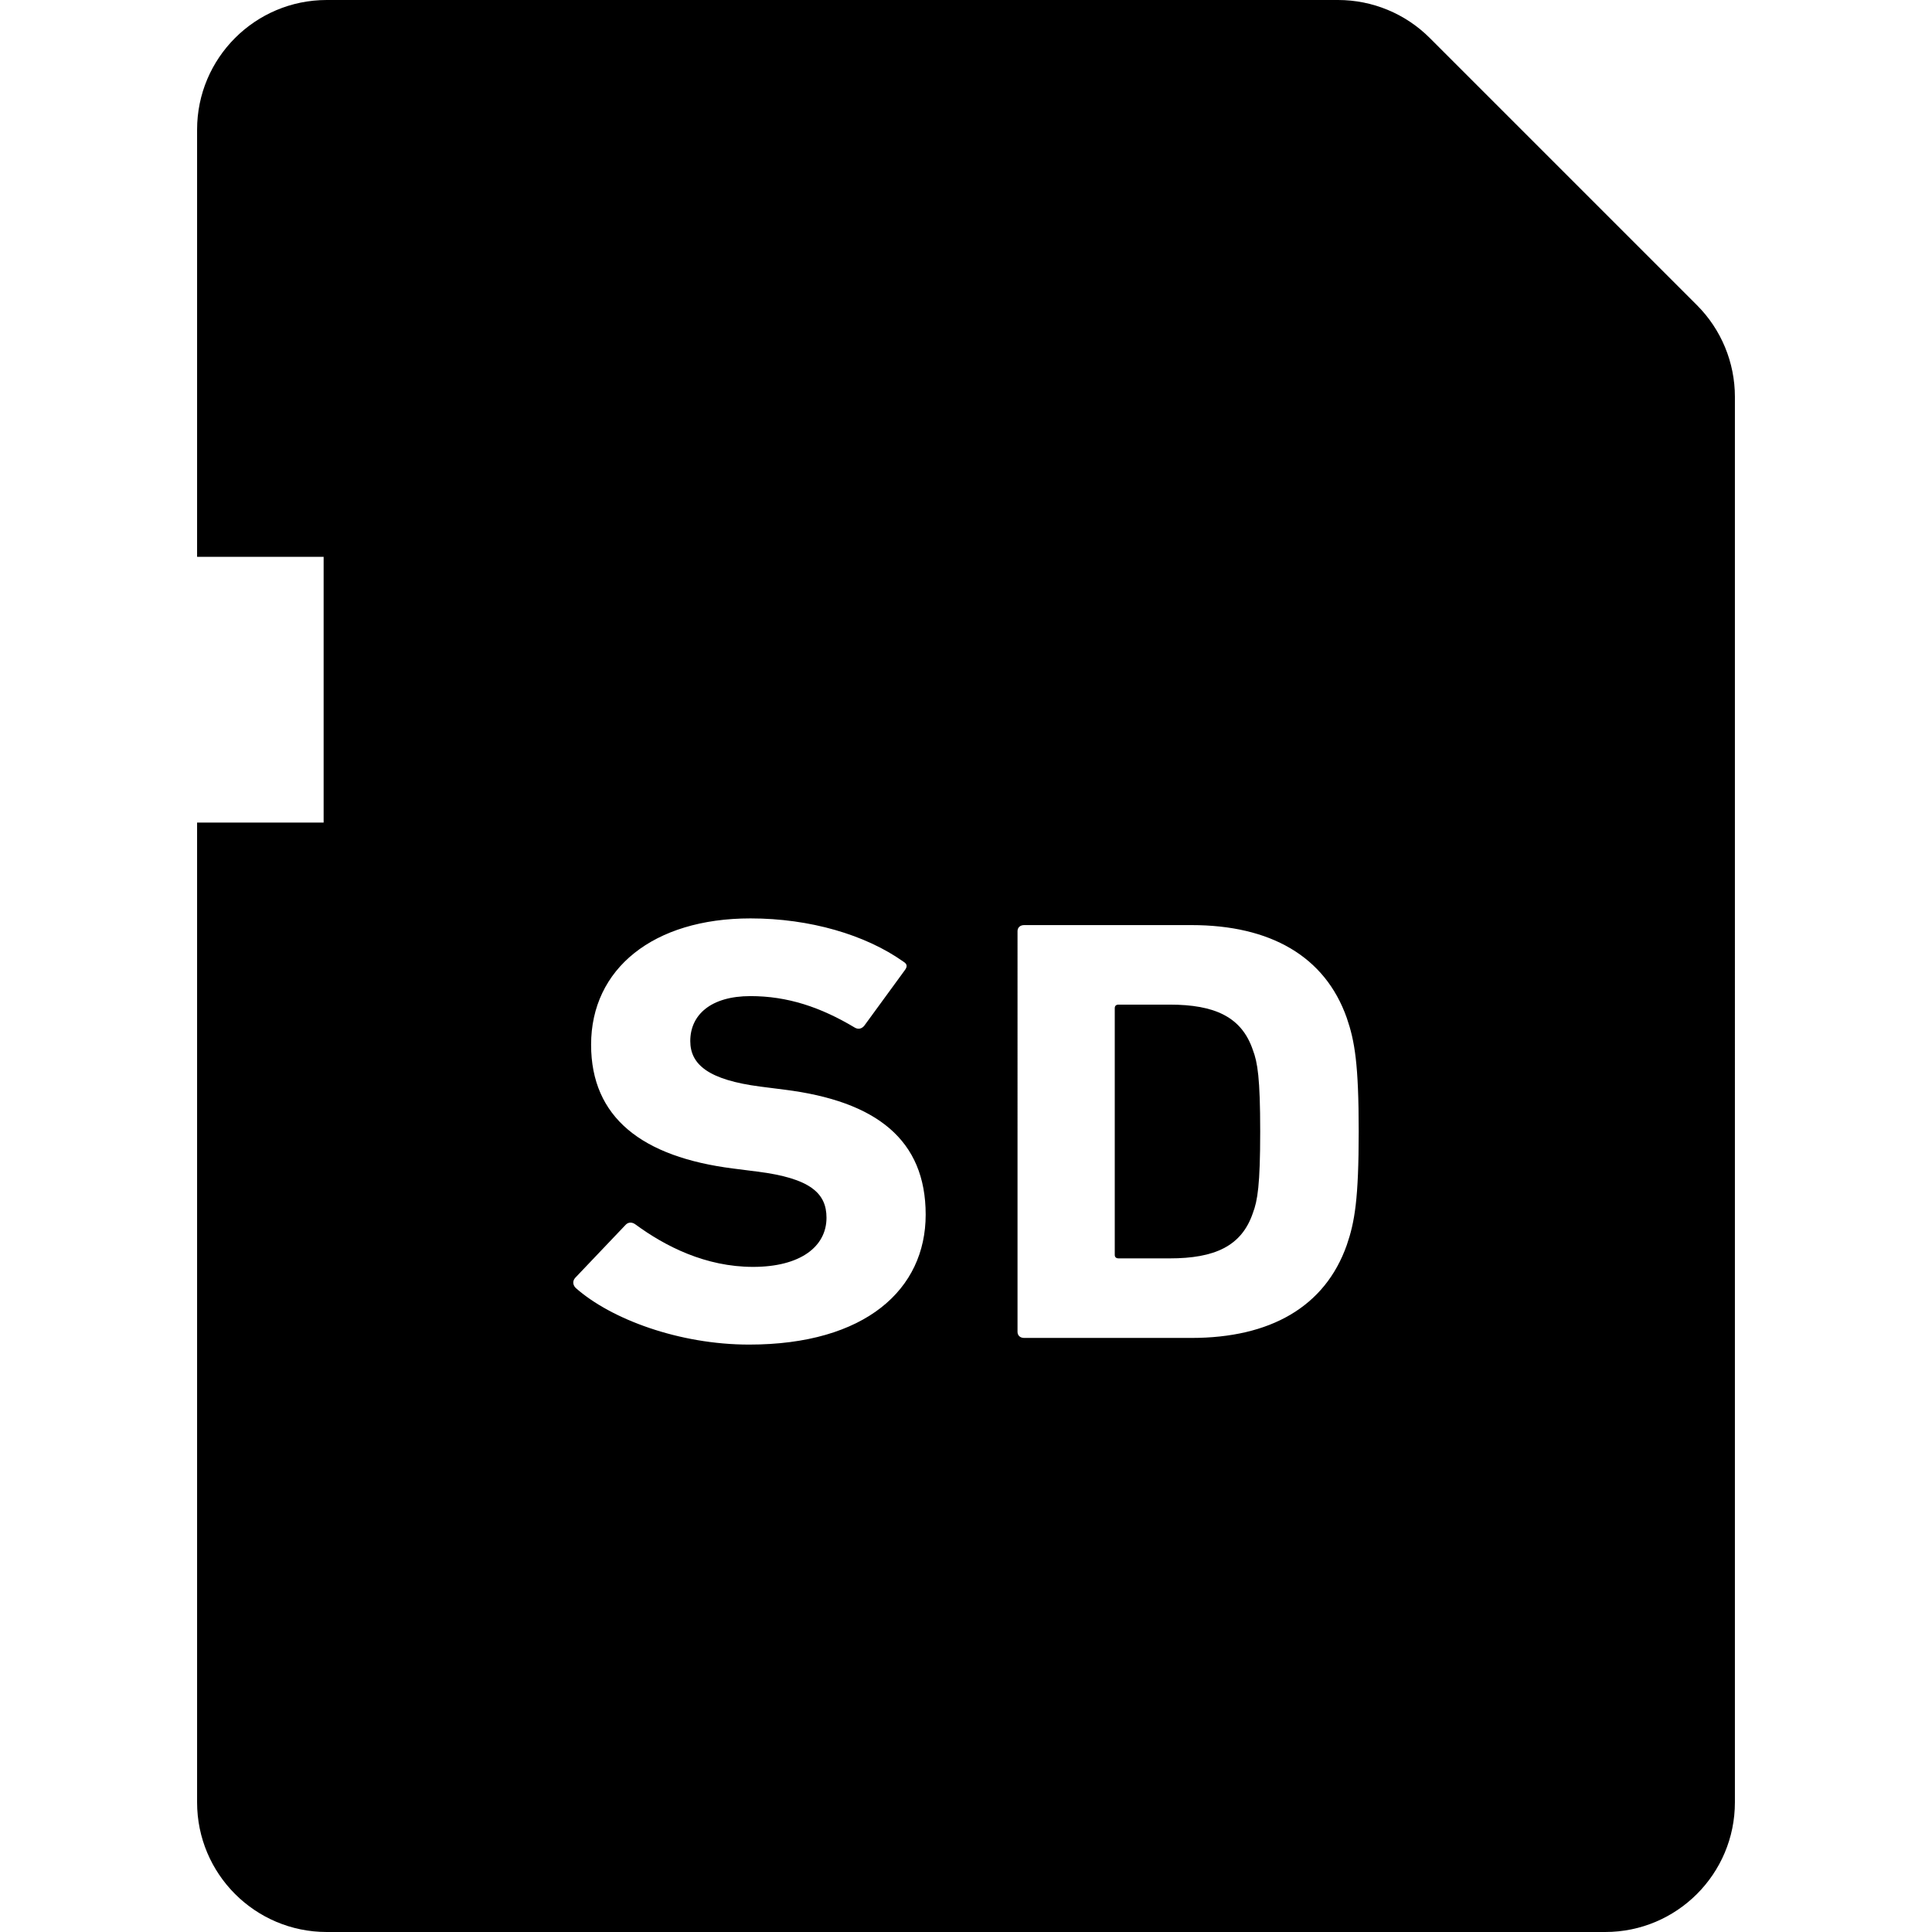 <?xml version="1.0" encoding="utf-8"?>

<!DOCTYPE svg PUBLIC "-//W3C//DTD SVG 1.1//EN" "http://www.w3.org/Graphics/SVG/1.1/DTD/svg11.dtd">
<!-- Uploaded to: SVG Repo, www.svgrepo.com, Generator: SVG Repo Mixer Tools -->
<svg height="800px" width="800px" version="1.1" id="_x32_" xmlns="http://www.w3.org/2000/svg" xmlns:xlink="http://www.w3.org/1999/xlink" 
	 viewBox="0 0 512 512"  xml:space="preserve">
<style type="text/css">
	.st0{fill:#000000;}
</style>
<g>
	<path class="st0" d="M449.706,80.869l-70.807-70.807C372.453,3.616,363.711,0,354.592,0H86.593
		C67.616,0,52.231,15.385,52.231,34.362V147.56h33.534v70.429H52.231V477.63c0,18.986,15.385,34.37,34.362,34.37h338.805
		c18.986,0,34.37-15.385,34.37-34.37V105.177C459.769,96.057,456.151,87.315,449.706,80.869z M198.519,356.33
		c-18.566,0-36.617-6.758-45.9-14.966c-0.705-0.64-1.05-1.764-0.18-2.731l13.319-13.999c0.704-0.804,1.754-0.804,2.632-0.156
		c7.881,5.79,18.567,11.261,31.188,11.261c12.44,0,19.452-5.307,19.452-13.032c0-6.438-4.207-10.456-18.394-12.228l-6.315-0.804
		c-24.176-3.059-37.675-13.515-37.675-32.82c0-20.117,16.476-33.468,42.235-33.468c15.77,0,30.483,4.347,40.471,11.424
		c1.05,0.64,1.23,1.288,0.353,2.411l-10.694,14.647c-0.697,0.804-1.575,0.968-2.452,0.475c-9.112-5.462-17.87-8.365-27.678-8.365
		c-10.522,0-15.951,4.986-15.951,11.908c0,6.274,4.904,10.301,18.575,12.072l6.307,0.804c24.529,3.051,37.502,13.351,37.502,33.14
		C245.314,341.691,229.363,356.33,198.519,356.33z M356.913,329.948c-5.782,16.41-20.323,24.619-41.169,24.619h-44.334
		c-1.05,0-1.755-0.647-1.755-1.607V246.766c0-0.968,0.706-1.608,1.755-1.608h44.334c20.846,0,35.387,8.21,41.169,24.611
		c2.107,6.118,3.156,12.236,3.156,30.089C360.069,317.72,359.02,323.83,356.913,329.948z"/>
	<path class="st0" d="M309.962,266.235h-13.49c-0.706,0-1.05,0.32-1.05,0.959v65.329c0,0.64,0.344,0.96,1.05,0.96h13.49
		c11.916,0,19.1-3.215,22.077-12.064c1.222-3.214,1.927-7.398,1.927-21.56c0-14.155-0.705-18.337-1.927-21.552
		C329.062,269.458,321.878,266.235,309.962,266.235z"/>
</g>
</svg>
